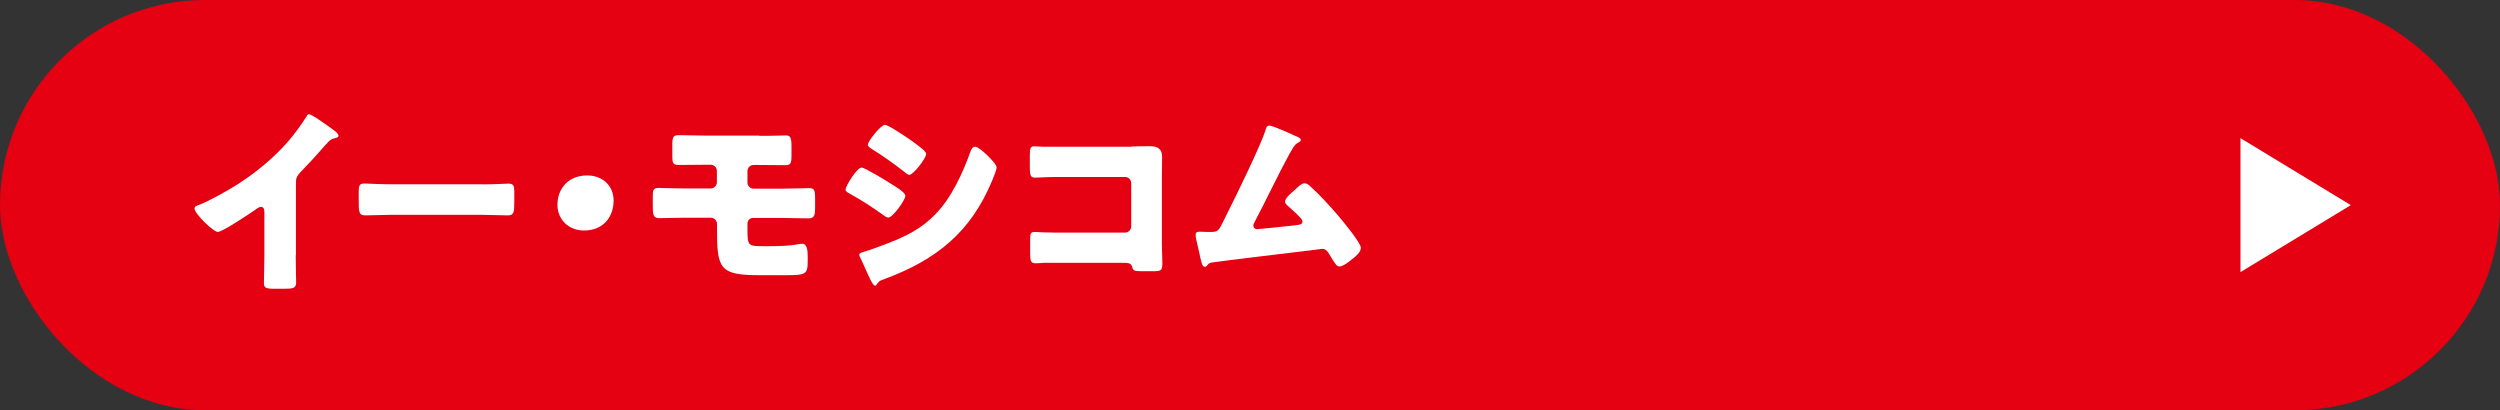 <?xml version="1.0" encoding="UTF-8"?>
<svg id="_レイヤー_2" data-name="レイヤー 2" xmlns="http://www.w3.org/2000/svg" viewBox="0 0 226.57 37.18">
  <rect x="0" y="0" width="226.57" height="37.18" fill="#333333" stroke="none"/>
  <defs>
    <style>
      .cls-1 {
        fill: #e50012;
      }

      .cls-1, .cls-2 {
        stroke-width: 0px;
      }

      .cls-2 {
        fill: #fff;
      }
    </style>
  </defs>
  <rect class="cls-1" x="0" y="0" width="226.57" height="37.18" rx="18.59" ry="18.59"/>
  <g>
    <path class="cls-2" d="m26.8,23.12c0,.49.02.97.02,1.46,0,.32.02.67.02,1.01,0,.56-.31.58-1.21.58h-.74c-.85,0-.97-.11-.97-.52,0-.81.04-1.62.04-2.43v-4.02c0-.27-.09-.45-.32-.45-.16,0-.4.18-.52.27-.49.34-2.97,2-3.38,2s-2.11-1.66-2.11-2.12c0-.2.22-.27.38-.32.95-.36,2.63-1.31,3.51-1.87,1.64-1.04,3.31-2.41,4.59-3.89.52-.59,1.24-1.57,1.66-2.25.04-.09.11-.22.23-.22.27,0,1.78,1.1,2.32,1.5.22.16.36.34.36.45,0,.13-.13.16-.23.2-.25.05-.45.11-.65.31-.43.43-1.22,1.42-2.57,2.79-.29.31-.41.52-.41.92v6.63Z"/>
    <path class="cls-2" d="m43.69,16.71c1.06,0,2.21-.07,2.38-.07.47,0,.54.2.54.72v.86c0,.99-.02,1.3-.59,1.3-.7,0-1.53-.05-2.32-.05h-8.28c-.79,0-1.64.05-2.3.05-.61,0-.61-.34-.61-1.3v-.83c0-.54.05-.76.52-.76.25,0,1.26.07,2.39.07h8.28Z"/>
    <path class="cls-2" d="m55.61,18.17c0,1.53-.97,2.72-2.68,2.72-1.37,0-2.41-.96-2.41-2.34s.92-2.65,2.7-2.65c1.37,0,2.39.92,2.39,2.27Z"/>
    <path class="cls-2" d="m68.8,12.31c.59,0,1.17,0,1.76-.02.22,0,.43-.02.65-.02.43,0,.52.22.52.99v.83c0,.72-.07.88-.59.88-.79,0-1.57-.02-2.34-.02h-.5c-.32,0-.56.25-.56.58v1.01c0,.31.25.56.56.56h2.49c.92,0,2.02-.05,2.52-.05.47,0,.56.14.56.9v.92c0,.59-.07.92-.56.92-.85,0-1.67-.04-2.52-.04h-2.56c-.25,0-.49.23-.49.49v.49c0,1.57.04,1.58,1.51,1.58h.45c.76,0,1.93-.02,2.65-.18.11-.02.25-.04.36-.04.43,0,.49.61.49,1.13v.41c0,1.24-.14,1.31-2.05,1.31h-2.3c-3.67,0-3.87-.59-3.87-4.25v-.4c0-.31-.25-.56-.56-.56h-2.36c-.77,0-1.55.04-2.32.04-.56,0-.58-.34-.58-1.17v-.9c0-.4.04-.67.5-.67.22,0,1.44.05,2.39.05h2.34c.32,0,.58-.25.58-.56v-1.03c0-.32-.25-.56-.58-.56h-.45c-.77,0-1.55.02-2.34.02-.61,0-.67-.11-.67-.88v-.92c0-.83.11-.9.67-.9.81,0,1.6.04,2.41.04h4.79Z"/>
    <path class="cls-2" d="m78.07,15.18c.29,0,2.29,1.22,2.65,1.46.36.22,1.33.79,1.33,1.1,0,.4-1.15,1.98-1.55,1.98-.13,0-.34-.14-.45-.23-1.08-.77-1.87-1.28-3.04-1.94-.2-.11-.38-.2-.38-.36,0-.34,1.04-2,1.44-2Zm.18,7.65c.41-.09,1.69-.58,2.16-.76,1.69-.65,3.08-1.33,4.36-2.65,1.46-1.49,2.47-3.71,3.17-5.65.07-.2.18-.47.45-.47.25,0,.81.52,1.03.72.23.23.9.88.9,1.15,0,.23-.29.94-.4,1.19-1.94,4.68-5.04,7.17-9.71,8.91-.49.18-.52.18-.74.49-.02.05-.09.13-.16.13-.18,0-.41-.52-.49-.68-.25-.5-.63-1.42-.86-1.87-.04-.07-.09-.18-.09-.25,0-.16.25-.22.38-.25Zm4.48-9.99c.25.18,1.21.85,1.21,1.1,0,.4-1.17,1.91-1.53,1.91-.13,0-.36-.2-.47-.29-.95-.74-1.93-1.44-2.95-2.07-.11-.07-.34-.22-.34-.36,0-.34,1.19-1.82,1.55-1.82.32,0,2.16,1.26,2.54,1.53Z"/>
    <path class="cls-2" d="m102.57,13.27c.54,0,1.08-.02,1.62-.02.72,0,1.13.22,1.13.99,0,.61-.02,1.22-.02,1.82v6.09c0,.52.04,1.04.04,1.58,0,.76-.02.85-.86.85h-1.03c-.68,0-.76-.07-.83-.36-.11-.4-.36-.4-.95-.4h-7.08c-.23.02-.49.04-.74.04-.43,0-.49-.23-.49-.86v-1.28c0-.54.04-.7.41-.7.23,0,.59.04.86.04.56.02,1.12.02,1.69.02h5.64c.31,0,.56-.25.56-.56v-3.92c0-.31-.25-.56-.56-.56h-5.65c-.52,0-1.04,0-1.55.02-.32,0-.63.04-.94.04-.4,0-.49-.16-.49-.97v-1.08c0-.68.09-.79.41-.79.27,0,.54.04.79.04h8.01Z"/>
    <path class="cls-2" d="m117.17,12.22c.05.02.11.05.16.07.27.11.56.22.56.4,0,.11-.14.18-.23.23-.32.16-.5.5-.68.83-.04.05-.07.13-.11.18-1.12,2.05-2.09,4.16-3.19,6.23-.05.11-.09.16-.09.29,0,.18.14.32.34.32.09,0,.29-.02.43-.04.99-.09,2-.2,3.01-.31.36-.04.67-.07.67-.34,0-.13-.13-.29-.25-.41-.36-.38-.76-.72-1.13-1.06-.11-.11-.2-.2-.2-.34,0-.31.59-.81.83-1.01.34-.32.67-.65.94-.65.2,0,.36.13.49.25.81.72,1.87,1.87,2.57,2.7.38.45,2.04,2.43,2.04,2.9,0,.41-.52.83-.83,1.06-.27.22-.77.63-1.13.63-.23,0-.41-.31-.76-.88-.07-.11-.14-.23-.22-.36-.14-.2-.29-.36-.56-.36-.05,0-.72.09-.83.11-1.13.13-8.57,1.03-9.18,1.13-.2.04-.29.09-.4.25-.07.07-.13.14-.23.14-.22,0-.29-.34-.38-.72-.14-.59-.25-1.19-.4-1.76-.04-.14-.05-.31-.05-.45,0-.25.23-.25.41-.25.2,0,.4.02.59.02h.34c.7,0,.74-.07,1.26-1.15.11-.23.25-.5.41-.83.72-1.42,2.92-5.94,3.33-7.26.05-.2.11-.4.34-.4.27,0,1.78.67,2.12.83Z"/>
  </g>
  <polygon class="cls-2" points="203.05 24.66 203.05 12.52 213.05 18.59 203.05 24.66"/>
</svg>